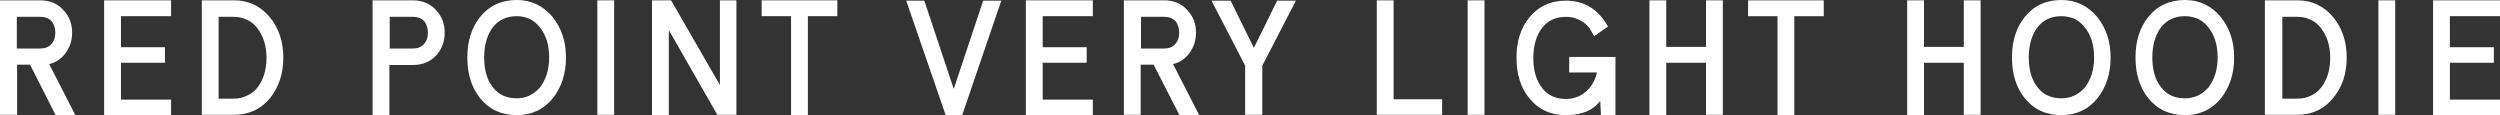<?xml version="1.0" encoding="utf-8"?>
<!-- Generator: Adobe Illustrator 23.0.0, SVG Export Plug-In . SVG Version: 6.00 Build 0)  -->
<svg version="1.1" id="レイヤー_1" xmlns="http://www.w3.org/2000/svg" xmlns:xlink="http://www.w3.org/1999/xlink" x="0px"
	 y="0px" viewBox="0 0 773 35.6" style="enable-background:new 0 0 773 35.6;" xml:space="preserve">
<rect x="0" y="0" width="773" height="35.6" fill="#333333" stroke="none"/>
<style type="text/css">
	.st0{fill:#FFFFFF;}
</style>
<title>overview_title</title>
<g>
	<g>
		<path class="st0" d="M9.3,20h-4v15.5H0V0.1h12.4c3,0,5.4,1,7.2,3c1.8,1.9,2.7,4.2,2.7,7c0,2.4-0.7,4.5-2,6.3
			c-1.4,1.8-3.1,3-5.1,3.4l8.1,15.8h-6.1L9.3,20z M5.2,15h7.2c1.4,0,2.6-0.4,3.4-1.3c0.9-0.9,1.3-2.1,1.3-3.6c0-1.5-0.4-2.7-1.2-3.6
			c-0.9-0.9-2-1.3-3.4-1.3H5.2V15z"/>
		<path class="st0" d="M52.9,0.1V5H37.4v9.6H51v4.8H37.4v11.4h15.5v4.8H32.2V0.1H52.9z"/>
		<path class="st0" d="M72.4,0.1c4.5,0,8.2,1.8,11.1,5.3c2.7,3.3,4.1,7.5,4.1,12.4c0,5-1.4,9.1-4,12.4c-2.8,3.5-6.6,5.3-11.2,5.3
			h-10V0.1H72.4z M79.5,27.2c1.9-2.4,2.9-5.5,2.9-9.3c0-3.8-1-6.9-3-9.4c-0.9-1.1-1.9-1.9-3.1-2.4c-1.2-0.6-2.6-0.9-4-0.9h-4.7v25.3
			h4.7c1.5,0,2.8-0.3,4-0.9C77.6,29.1,78.6,28.3,79.5,27.2z"/>
		<path class="st0" d="M127.6,0.1c3,0,5.4,1,7.2,3c1.8,1.9,2.7,4.2,2.7,7c0,2.8-0.9,5.1-2.6,7c-1.8,2-4.3,3-7.3,3h-7.2v15.5h-5.2
			V0.1H127.6z M131,13.7c0.9-0.9,1.3-2.1,1.3-3.6c0-1.5-0.4-2.7-1.2-3.6c-0.9-0.9-2-1.3-3.4-1.3h-7.2V15h7.2
			C129.1,15,130.2,14.6,131,13.7z"/>
		<path class="st0" d="M159.8,0c4.5,0,8.2,1.8,11.1,5.3c2.7,3.4,4.1,7.5,4.1,12.5c0,5-1.4,9.2-4,12.5c-2.8,3.5-6.6,5.3-11.2,5.3
			c-4.8,0-8.6-1.8-11.4-5.3c-2.6-3.3-3.9-7.4-3.9-12.5c0-5.1,1.3-9.2,3.9-12.5C151.2,1.8,155,0,159.8,0z M159.8,5
			c-3.1,0-5.5,1.1-7.3,3.3c-1.8,2.3-2.8,5.5-2.8,9.4c0,4,0.9,7.1,2.8,9.4c1.7,2.2,4.2,3.3,7.3,3.3c1.5,0,2.8-0.3,4-0.9
			c1.2-0.6,2.2-1.4,3.1-2.4c1.9-2.4,2.9-5.6,2.9-9.4s-1-7-3-9.4c-0.9-1.1-1.9-1.9-3.1-2.5C162.5,5.3,161.2,5,159.8,5z"/>
		<path class="st0" d="M184.7,0.1h5.2v35.4h-5.2V0.1z"/>
		<path class="st0" d="M227.7,0.1v35.4h-5.9L206.8,9.3v26.3h-5.2V0.1h5.9l15.1,26.2V0.1H227.7z"/>
		<path class="st0" d="M258.9,0.1V5h-9.1v30.6h-5.2V5h-9.1V0.1H258.9z"/>
		<path class="st0" d="M309.6,0.2l-12.1,35.4h-5.1L280.2,0.2h5.6l9.1,27.3L304,0.2H309.6z"/>
		<path class="st0" d="M337.9,0.1V5h-15.5v9.6h13.6v4.8h-13.6v11.4h15.5v4.8h-20.7V0.1H337.9z"/>
		<path class="st0" d="M356.7,20h-4v15.5h-5.2V0.1h12.4c3,0,5.4,1,7.2,3c1.8,1.9,2.7,4.2,2.7,7c0,2.4-0.7,4.5-2,6.3
			c-1.4,1.8-3.1,3-5.1,3.4l8.1,15.8h-6.1L356.7,20z M352.7,15h7.2c1.4,0,2.6-0.4,3.4-1.3c0.9-0.9,1.3-2.1,1.3-3.6
			c0-1.5-0.4-2.7-1.2-3.6c-0.9-0.9-2-1.3-3.4-1.3h-7.2V15z"/>
		<path class="st0" d="M400.7,0.2l-10.4,20.1v15.2H385V20.3L374.6,0.2h5.9l7.2,14.6l7.2-14.6H400.7z"/>
		<path class="st0" d="M430.9,0.1v30.6h15v4.8h-20.2V0.1H430.9z"/>
		<path class="st0" d="M453.8,0.1h5.2v35.4h-5.2V0.1z"/>
		<path class="st0" d="M499.4,35.6h-4.4l-0.2-4.4c-2.3,3-5.8,4.4-10.6,4.4s-8.6-1.8-11.4-5.3c-2.6-3.2-3.9-7.4-3.9-12.4
			c0-5.1,1.3-9.2,3.9-12.4c2.8-3.5,6.6-5.3,11.4-5.3c5.7,0,10,2.7,13,8l-4.3,3c-0.6-1.1-1.1-2-1.6-2.7c-0.9-1.1-1.9-1.9-3.1-2.4
			c-1.2-0.6-2.5-0.9-4-0.9c-3.1,0-5.5,1.1-7.3,3.3c-1.8,2.3-2.8,5.5-2.8,9.4c0,3.9,0.9,7,2.8,9.4c1.7,2.2,4.2,3.3,7.3,3.3
			c1.5,0,2.8-0.3,4.1-0.9c1.2-0.6,2.2-1.4,3.1-2.4c1.2-1.4,2-3.1,2.4-4.9h-8.6v-4.8h14.3V35.6z"/>
		<path class="st0" d="M532.7,0.1v35.4h-5.2V19.4h-12.3v16.2h-5.2V0.1h5.2v14.4h12.3V0.1H532.7z"/>
		<path class="st0" d="M563.9,0.1V5h-9.1v30.6h-5.2V5h-9.1V0.1H563.9z"/>
		<path class="st0" d="M612.4,0.1v35.4h-5.2V19.4h-12.3v16.2h-5.2V0.1h5.2v14.4h12.3V0.1H612.4z"/>
		<path class="st0" d="M637.4,0c4.5,0,8.2,1.8,11.1,5.3c2.7,3.4,4.1,7.5,4.1,12.5c0,5-1.4,9.2-4,12.5c-2.8,3.5-6.6,5.3-11.2,5.3
			c-4.8,0-8.6-1.8-11.4-5.3c-2.6-3.3-3.9-7.4-3.9-12.5c0-5.1,1.3-9.2,3.9-12.5C628.8,1.8,632.6,0,637.4,0z M637.4,5
			c-3.1,0-5.5,1.1-7.3,3.3c-1.8,2.3-2.8,5.5-2.8,9.4c0,4,0.9,7.1,2.8,9.4c1.7,2.2,4.2,3.3,7.3,3.3c1.5,0,2.8-0.3,4.1-0.9
			c1.2-0.6,2.2-1.4,3.1-2.4c1.9-2.4,2.9-5.6,2.9-9.4s-1-7-3-9.4c-0.9-1.1-1.9-1.9-3.1-2.5C640.1,5.3,638.8,5,637.4,5z"/>
		<path class="st0" d="M675.6,0c4.5,0,8.2,1.8,11.1,5.3c2.7,3.4,4.1,7.5,4.1,12.5c0,5-1.4,9.2-4,12.5c-2.8,3.5-6.6,5.3-11.2,5.3
			c-4.8,0-8.6-1.8-11.4-5.3c-2.6-3.3-3.9-7.4-3.9-12.5c0-5.1,1.3-9.2,3.9-12.5C667,1.8,670.8,0,675.6,0z M675.6,5
			c-3.1,0-5.5,1.1-7.3,3.3c-1.8,2.3-2.8,5.5-2.8,9.4c0,4,0.9,7.1,2.8,9.4c1.7,2.2,4.2,3.3,7.3,3.3c1.5,0,2.8-0.3,4.1-0.9
			c1.2-0.6,2.2-1.4,3.1-2.4c1.9-2.4,2.9-5.6,2.9-9.4s-1-7-3-9.4c-0.9-1.1-1.9-1.9-3.1-2.5C678.3,5.3,677,5,675.6,5z"/>
		<path class="st0" d="M710.4,0.1c4.5,0,8.2,1.8,11.1,5.3c2.7,3.3,4.1,7.5,4.1,12.4c0,5-1.4,9.1-4.1,12.4c-2.8,3.5-6.6,5.3-11.2,5.3
			h-10V0.1H710.4z M717.6,27.2c1.9-2.4,2.9-5.5,2.9-9.3c0-3.8-1-6.9-3-9.4c-0.9-1.1-1.9-1.9-3.1-2.4c-1.2-0.6-2.6-0.9-4-0.9h-4.7
			v25.3h4.7c1.5,0,2.8-0.3,4.1-0.9C715.6,29.1,716.7,28.3,717.6,27.2z"/>
		<path class="st0" d="M735.4,0.1h5.2v35.4h-5.2V0.1z"/>
		<path class="st0" d="M773,0.1V5h-15.5v9.6h13.6v4.8h-13.6v11.4H773v4.8h-20.7V0.1H773z"/>
	</g>
</g>
</svg>
